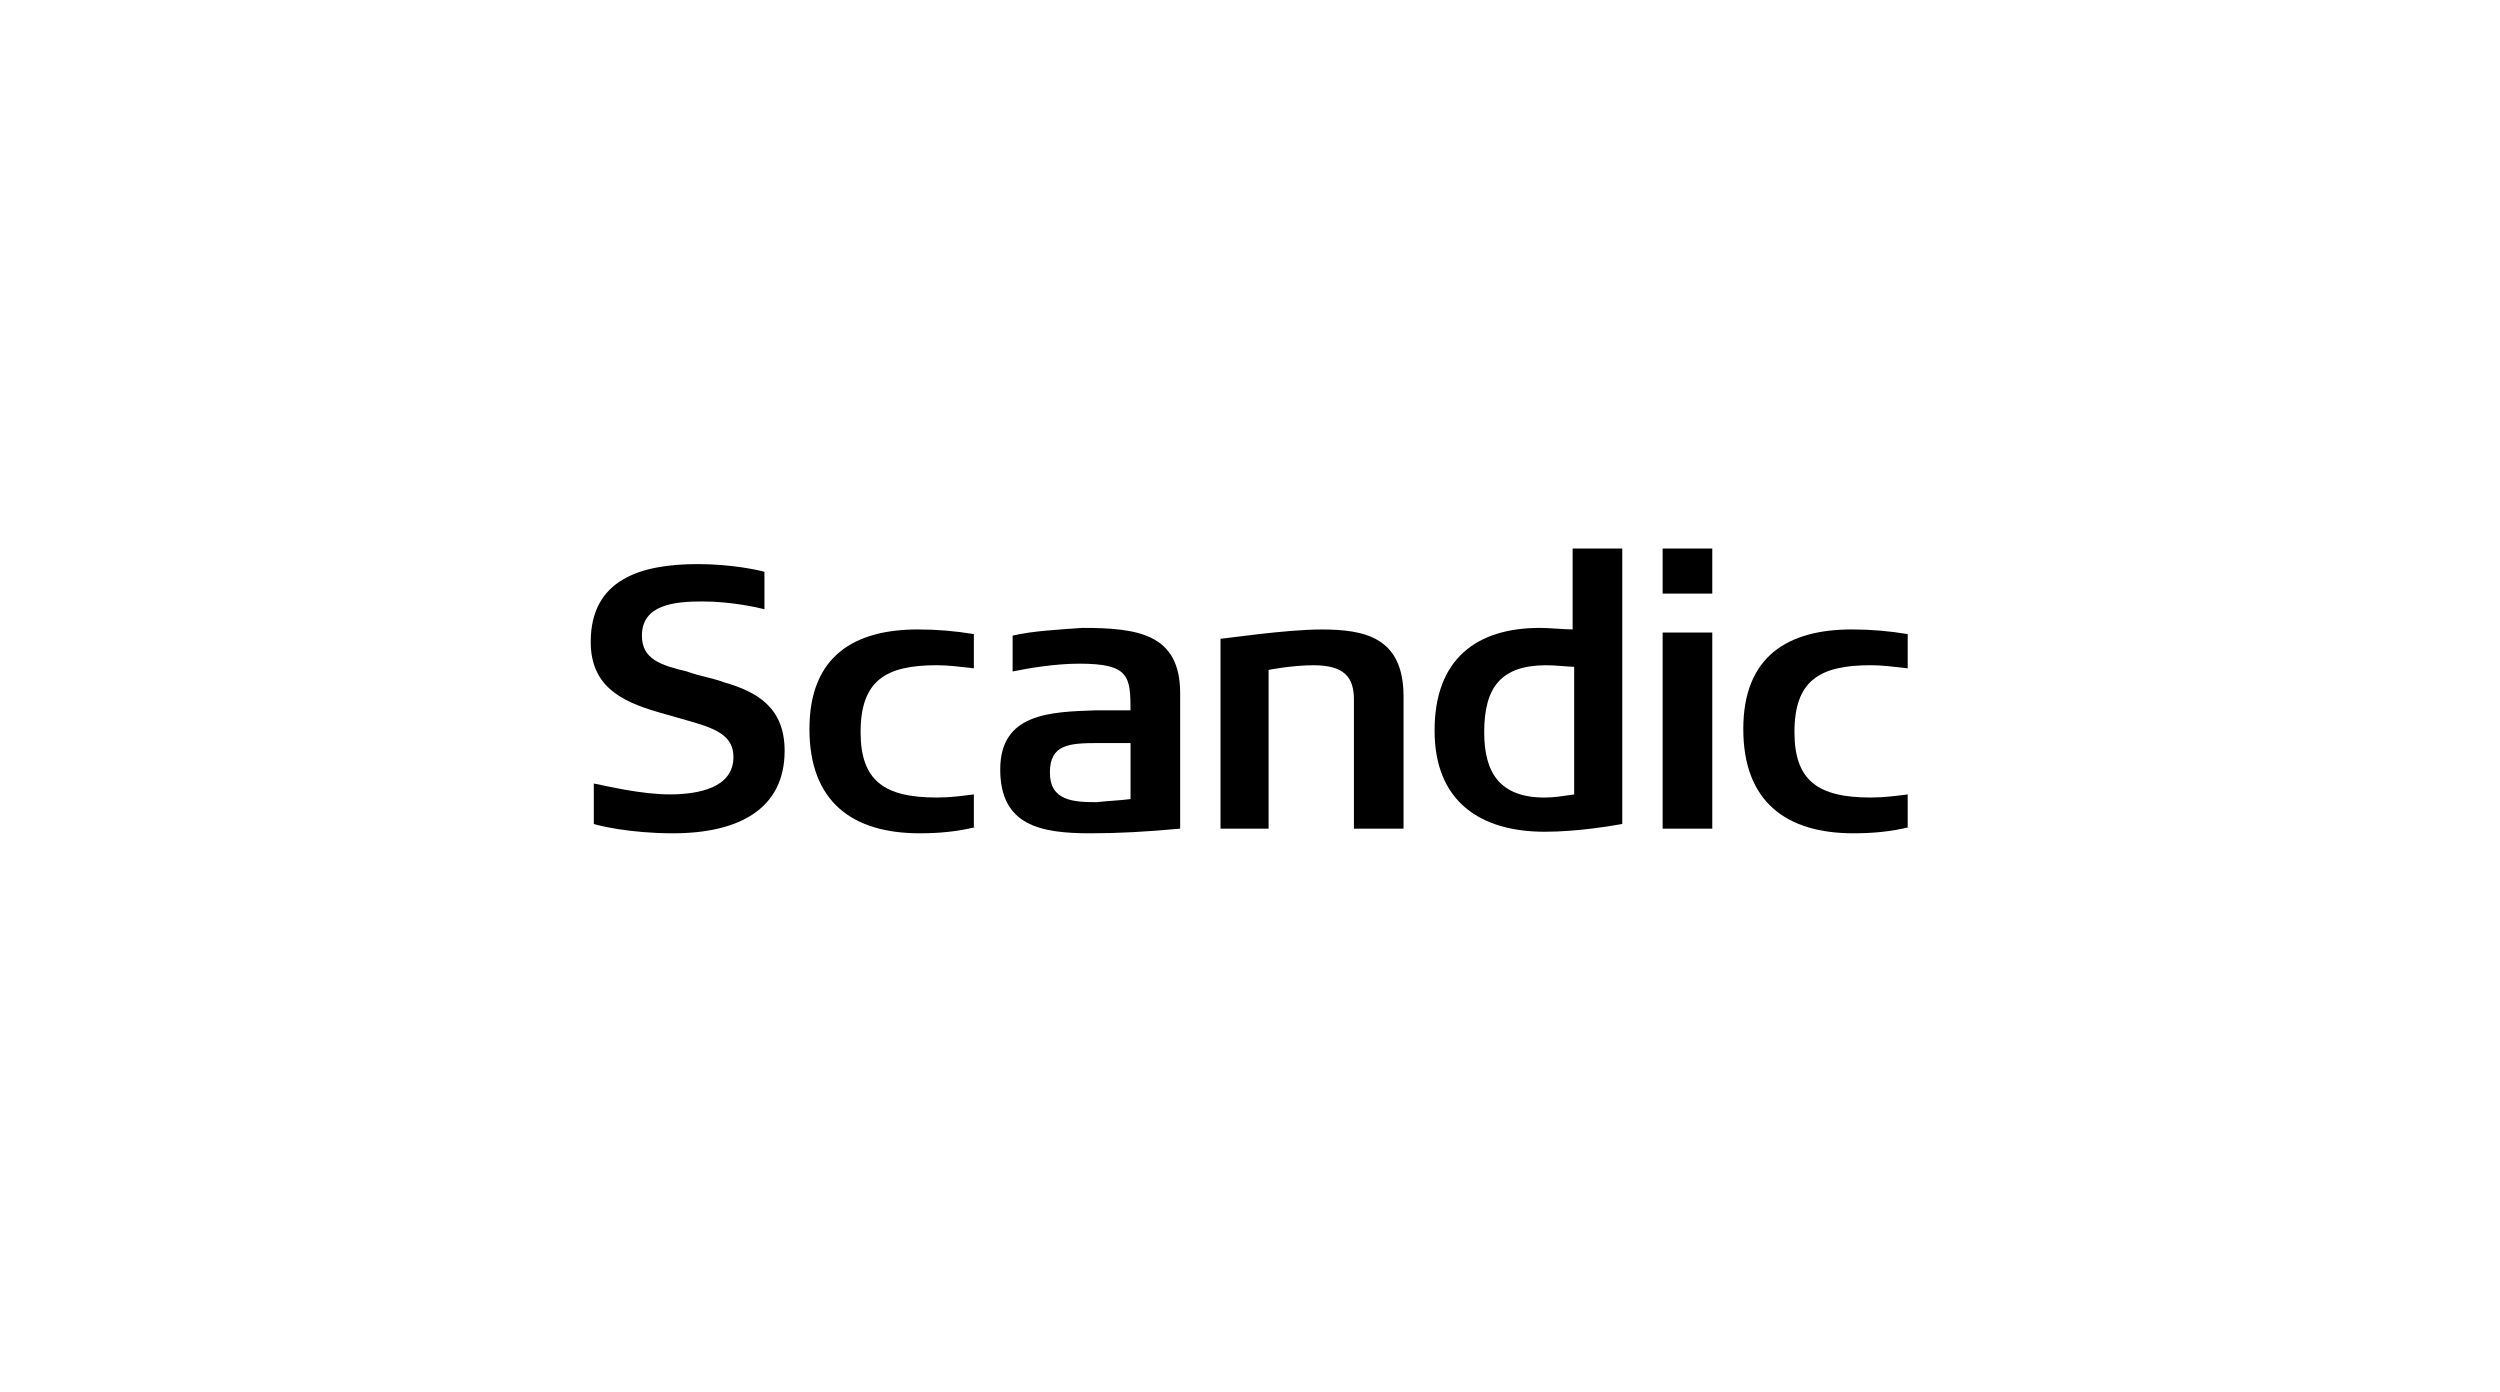 <svg width="237" height="132" viewBox="0 0 237 132" fill="none" xmlns="http://www.w3.org/2000/svg">
<g clip-path="url(#clip0_13622_618)">
<path fill-rule="evenodd" clip-rule="evenodd" d="M92.471 78.408C90.706 78.85 88.941 78.997 87.178 78.997C80.853 78.997 76.735 76.047 76.735 69.113C76.735 62.179 81 59.671 87.028 59.671C88.794 59.671 90.559 59.818 92.322 60.113V63.358C90.997 63.211 89.969 63.063 88.791 63.063C83.938 63.063 81.585 64.539 81.585 69.408C81.585 73.981 83.791 75.605 88.791 75.605C90.116 75.605 91.144 75.458 92.322 75.311V78.408H92.469H92.471Z" fill="black"/>
<path d="M157.618 78.555H162.324V59.966H157.618V78.555ZM157.618 56.276H162.324V52H157.618V56.279V56.276Z" fill="black"/>
<path fill-rule="evenodd" clip-rule="evenodd" d="M153.793 78.113C152.912 78.26 149.675 78.85 146.441 78.85C140.41 78.85 135.998 76.047 135.998 69.26C135.998 62.474 139.97 59.524 145.998 59.524C146.879 59.524 148.351 59.671 149.085 59.671V52H153.791V78.113M149.232 75.311V63.213C148.644 63.213 147.613 63.066 146.585 63.066C142.32 63.066 140.702 65.132 140.702 69.41C140.702 73.247 142.173 75.608 146.436 75.608C147.317 75.608 148.201 75.46 149.229 75.313" fill="black"/>
<path fill-rule="evenodd" clip-rule="evenodd" d="M132.911 78.555H128.352V66.311C128.352 64.245 127.471 63.066 124.528 63.066C122.469 63.066 120.263 63.508 120.263 63.508V78.555H115.704V60.558C115.997 60.558 121.881 59.674 125.262 59.674C129.38 59.674 133.055 60.41 133.055 66.018V78.558H132.908L132.911 78.555Z" fill="black"/>
<path fill-rule="evenodd" clip-rule="evenodd" d="M111.882 78.555C108.648 78.85 106.148 78.997 103.352 78.997C98.646 78.997 94.822 78.26 94.822 72.947C94.822 67.634 99.527 67.489 103.793 67.342H107.174C107.174 64.097 107.027 62.916 102.321 62.916C99.968 62.916 97.468 63.358 95.997 63.653V60.26C97.762 59.818 100.556 59.671 102.615 59.524C107.908 59.524 111.879 60.113 111.879 65.721V78.558L111.882 78.555ZM107.176 75.752V70.442H104.089C101.295 70.442 99.53 70.589 99.53 73.245C99.53 75.9 101.736 76.047 103.942 76.047C105.267 75.9 106.001 75.9 107.176 75.752Z" fill="black"/>
<path fill-rule="evenodd" clip-rule="evenodd" d="M181 78.408C179.235 78.85 177.469 78.997 175.707 78.997C169.382 78.997 165.264 76.047 165.264 69.113C165.264 62.179 169.529 59.671 175.557 59.671C177.322 59.671 179.088 59.818 180.85 60.113V63.358C179.526 63.211 178.498 63.063 177.32 63.063C172.467 63.063 170.114 64.539 170.114 69.408C170.114 73.981 172.32 75.605 177.32 75.605C178.644 75.605 179.673 75.458 180.85 75.311V78.408H180.997H181Z" fill="black"/>
<path fill-rule="evenodd" clip-rule="evenodd" d="M74.382 71.179C74.382 76.637 70.117 78.997 63.793 78.997C59.675 78.997 56.734 78.26 56.294 78.113V74.276C57.765 74.571 60.853 75.308 63.499 75.308C66.146 75.308 69.53 74.718 69.53 71.766C69.53 69.847 68.058 69.111 65.412 68.374C64.383 68.079 63.352 67.784 62.324 67.49C58.794 66.458 56 64.984 56 60.853C56 54.95 60.706 53.476 66.146 53.476C69.38 53.476 72.03 54.066 72.47 54.213V57.755C71.883 57.608 69.383 57.018 66.587 57.018C63.94 57.018 60.853 57.313 60.853 60.263C60.853 62.476 62.618 63.066 65.118 63.655C66.296 64.097 67.471 64.245 68.648 64.687C71.736 65.571 74.382 67.047 74.382 71.179Z" fill="black"/>
</g>
<defs>
<clipPath id="clip0_13622_618">
<rect width="125" height="27" fill="white" transform="translate(56 52)"/>
</clipPath>
</defs>
</svg>
